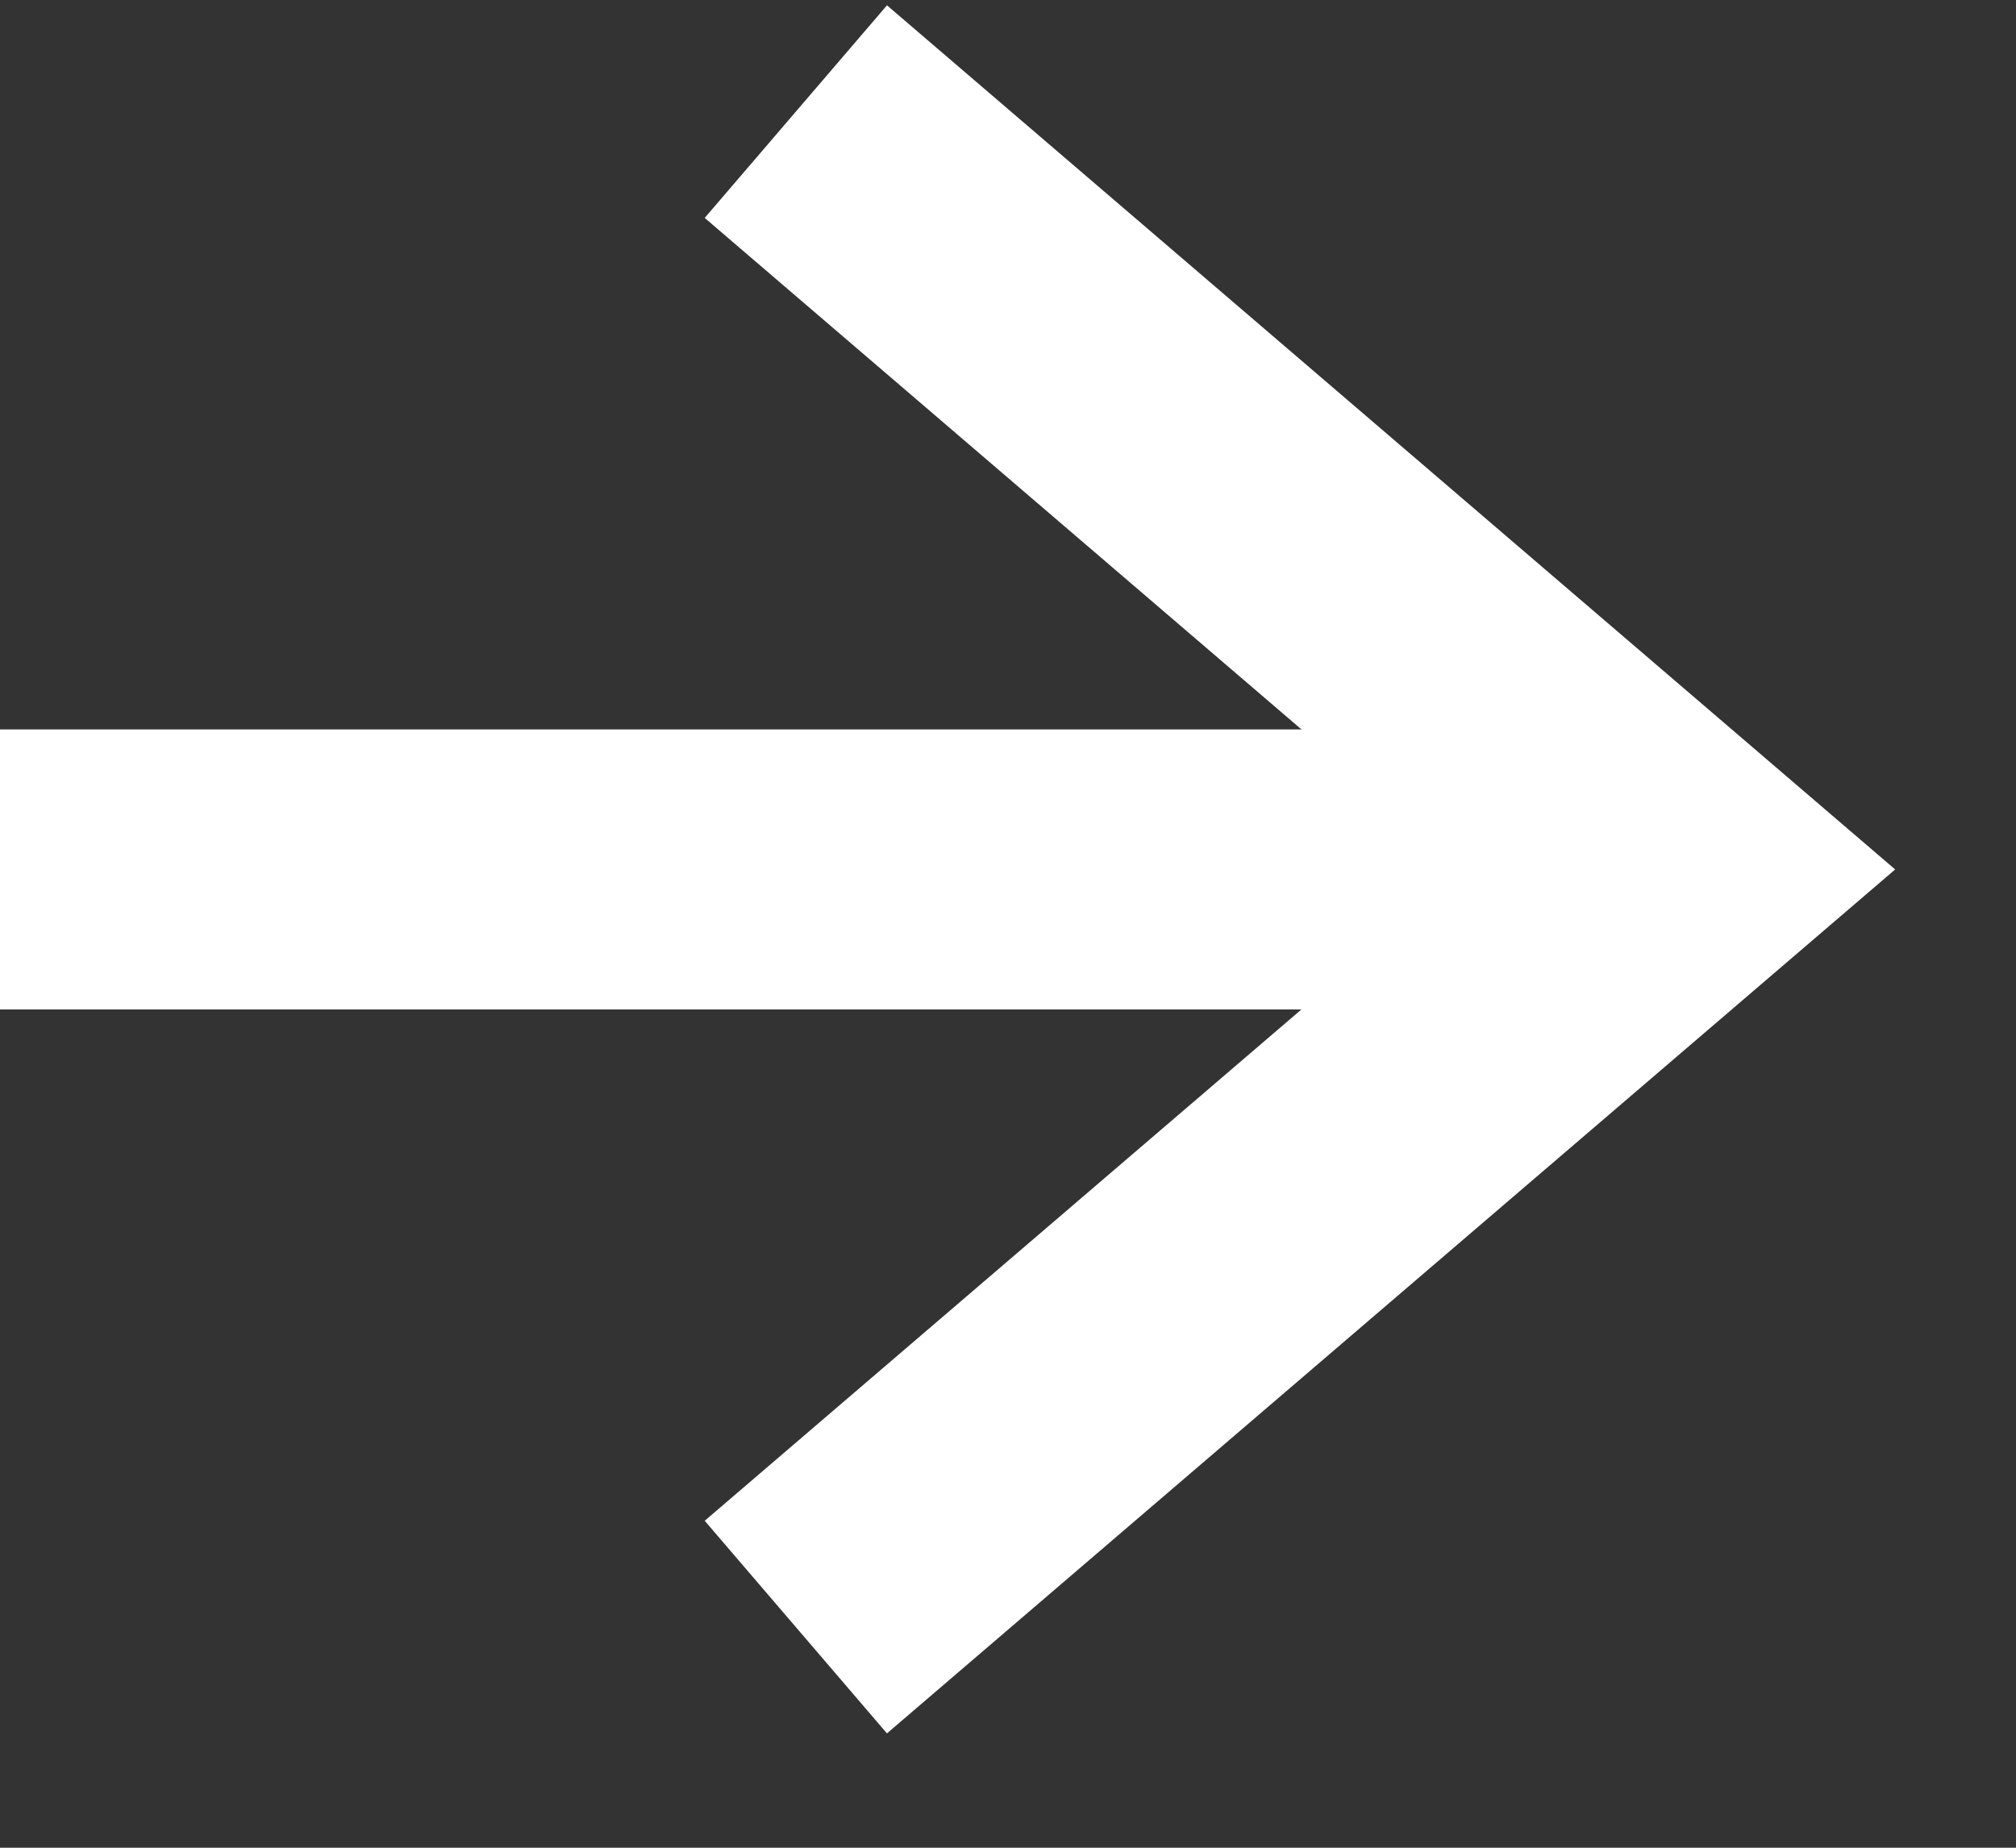 <svg xmlns="http://www.w3.org/2000/svg" fill="none" viewBox="0 0 12 11" height="11" width="12">
<rect x="0" y="0" width="12" height="11" fill="#333333" stroke="none"/>
<path stroke-linecap="square" stroke-width="1.667" stroke="white" d="M5.37 9.144L10 5.176L5.37 1.207"></path>
<path stroke-linecap="square" stroke-width="1.667" stroke="white" d="M0 5.176H10H0Z" clip-rule="evenodd" fill-rule="evenodd"></path>
</svg>
